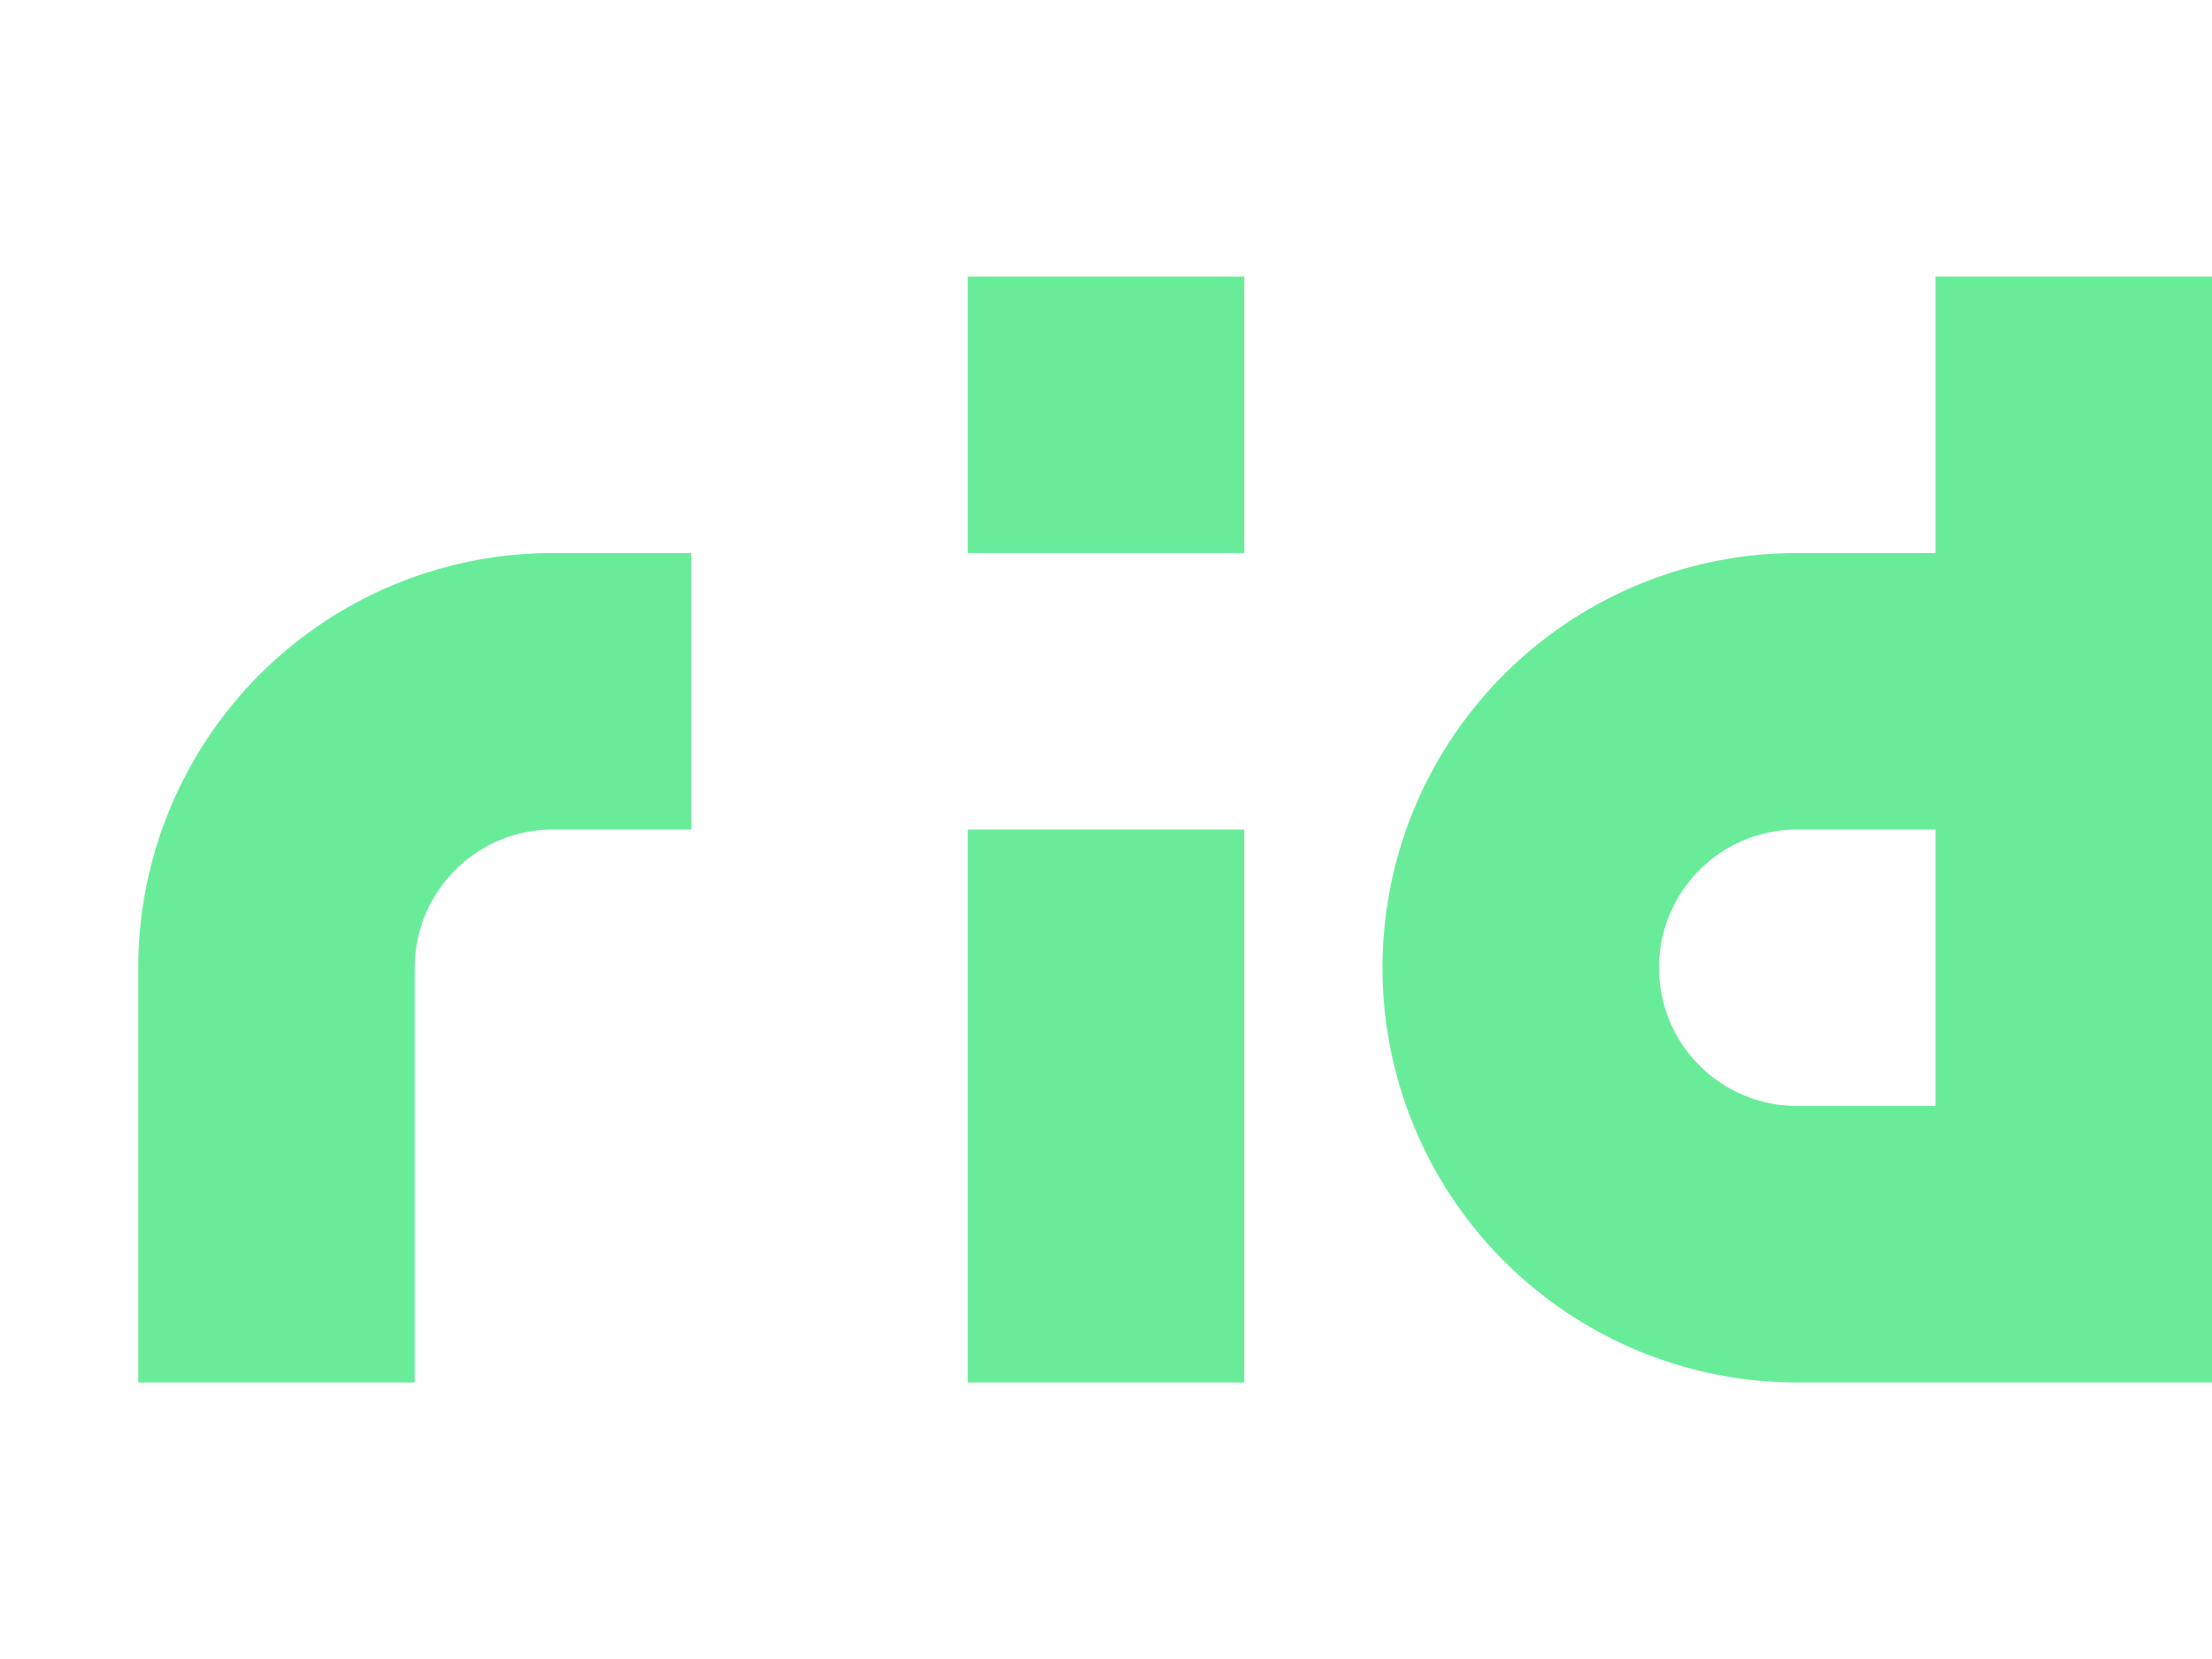 <svg width="16" height="12" version="1.1" viewBox="0 0 16 12" xmlns="http://www.w3.org/2000/svg">
<g transform="translate(0 -1040.4)">
<path transform="translate(0 1040.4)" d="m7 2v2h2v-2h-2zm7 0v2h-1a3 3 0 0 0 -3 3 3 3 0 0 0 3 3h1 2v-8h-2zm-10 2a3 3 0 0 0 -3 3v3h2v-3a1 1 0 0 1 1 -1h1v-2h-1zm3 2v4h2v-4h-2zm6 0h1v2h-1a1 1 0 0 1 -1 -1 1 1 0 0 1 1 -1z" fill="#69ec9a"/>
</g>
</svg>
